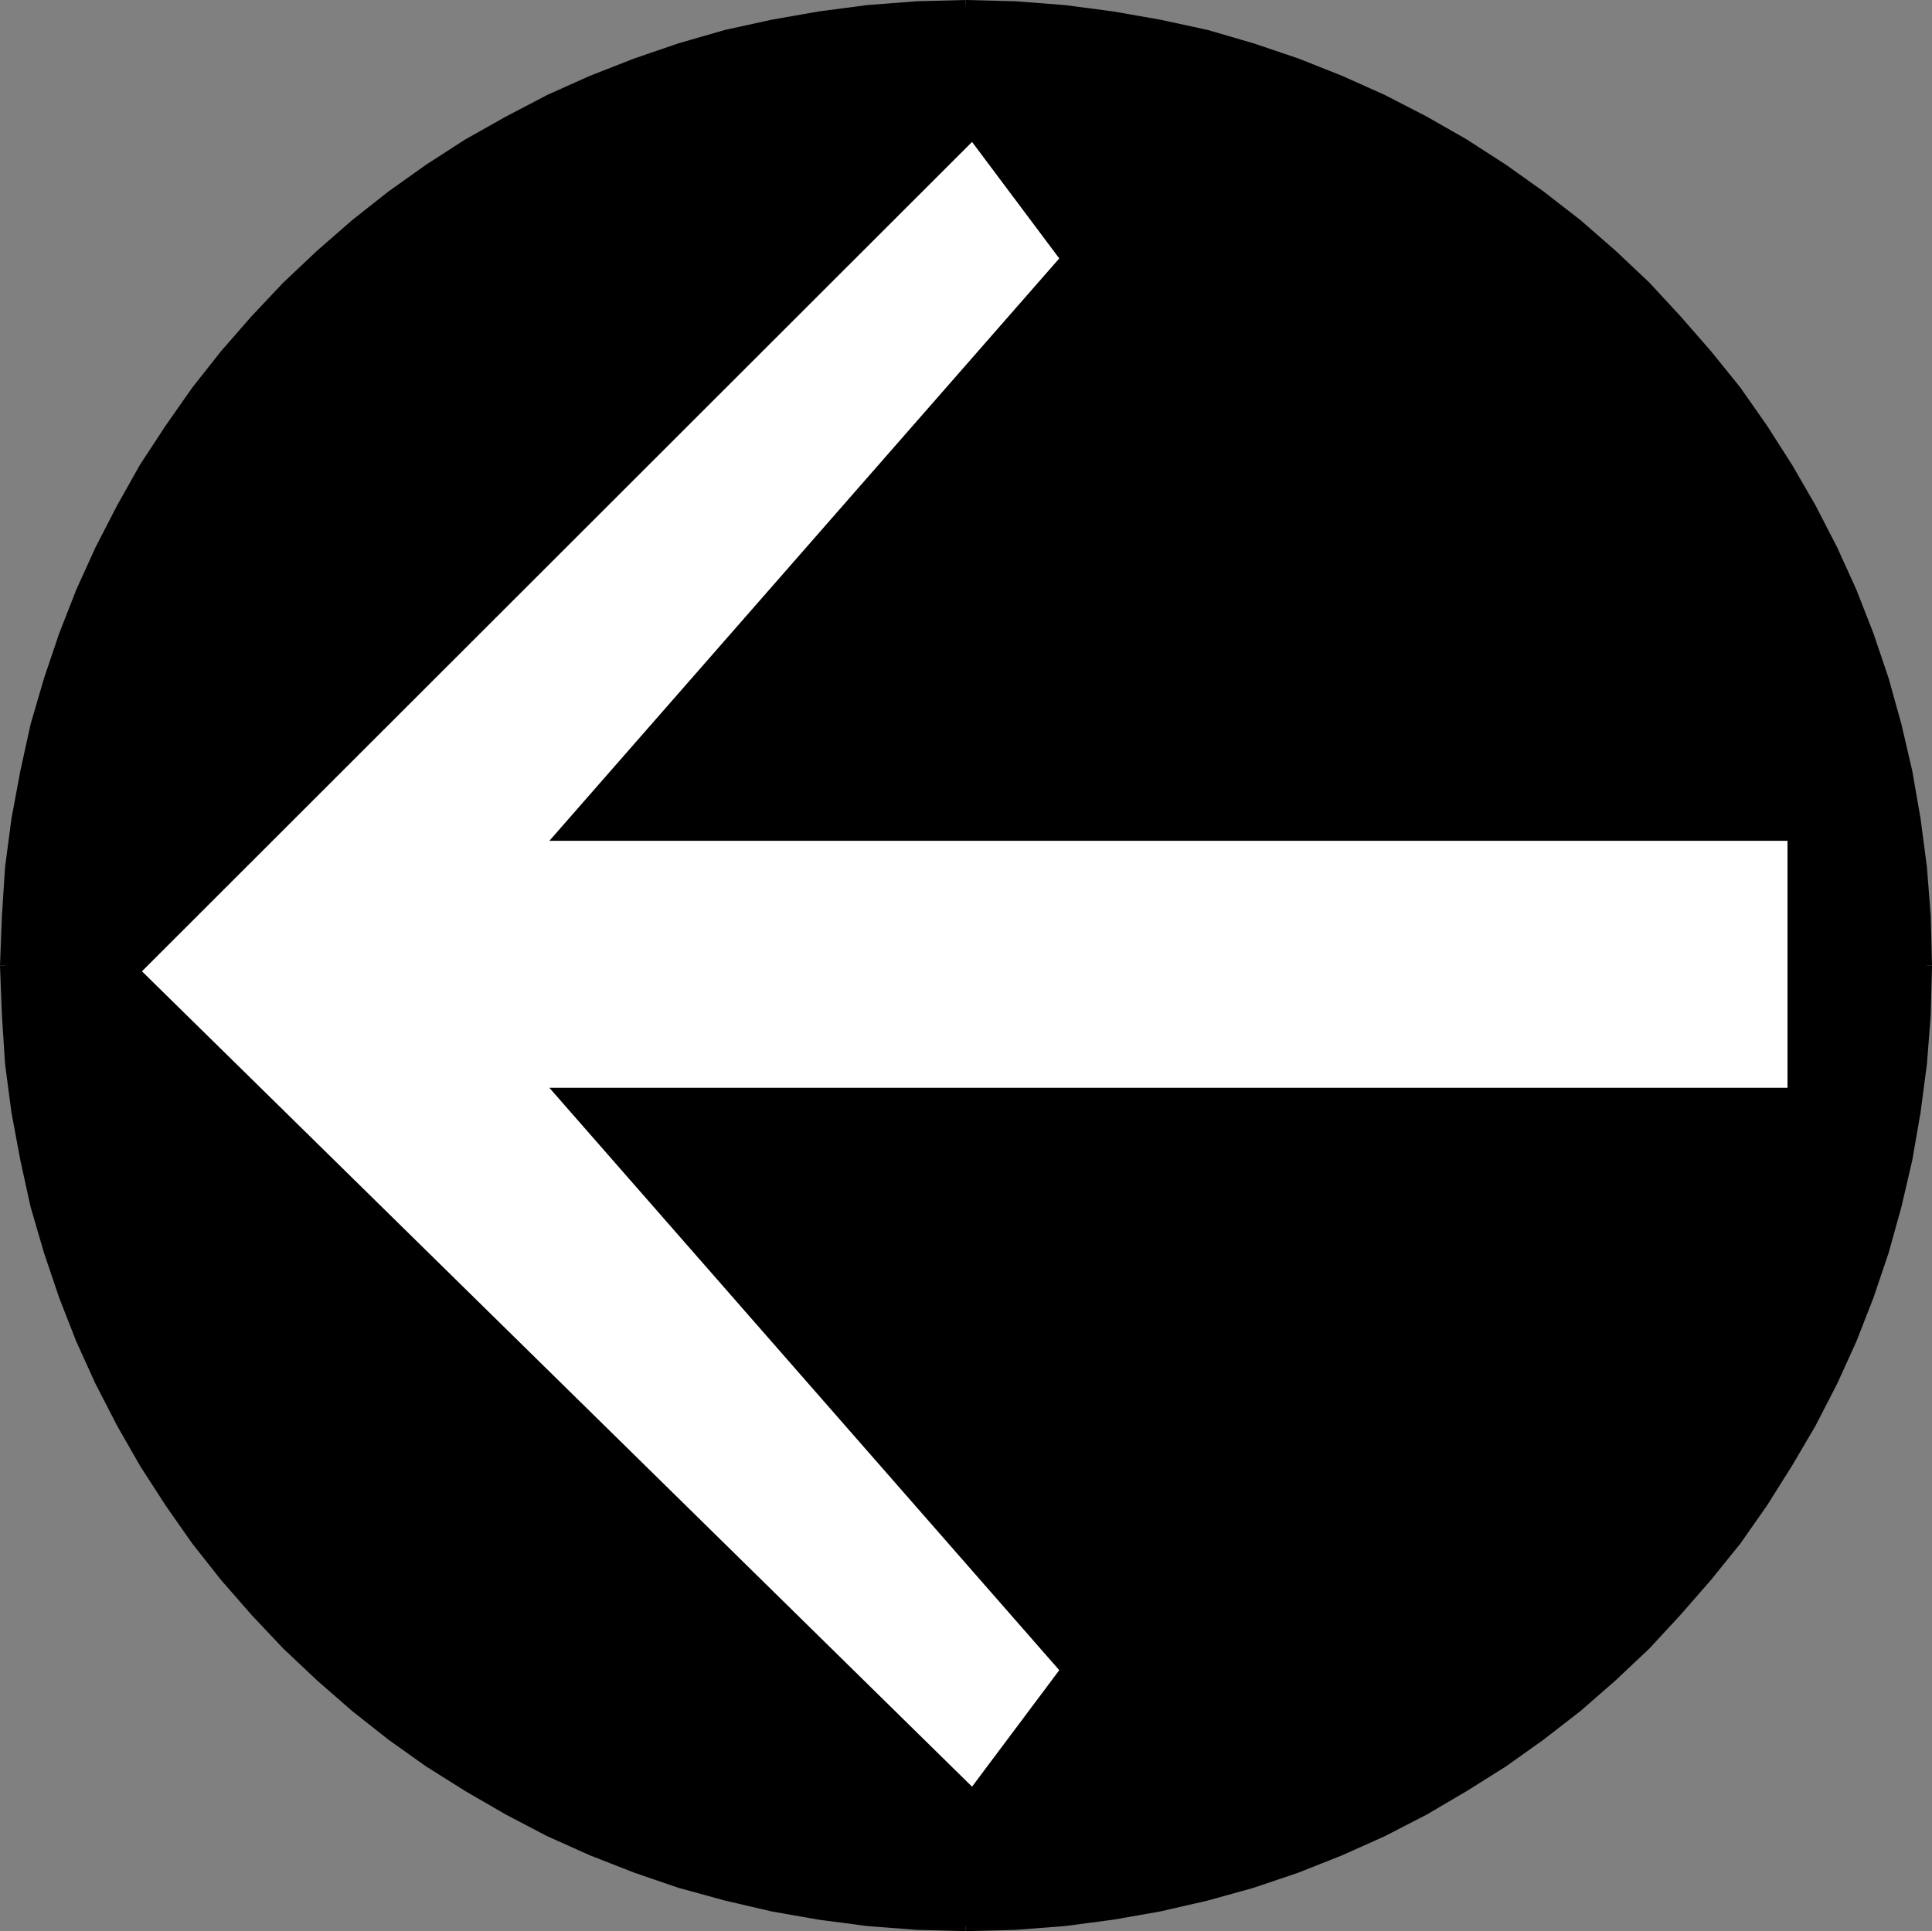 <?xml version="1.0" encoding="UTF-8" standalone="no"?>
<svg
   version="1.0"
   width="129.766mm"
   height="129.724mm"
   id="svg6"
   sodipodi:docname="Arrow 0540.wmf"
   xmlns:inkscape="http://www.inkscape.org/namespaces/inkscape"
   xmlns:sodipodi="http://sodipodi.sourceforge.net/DTD/sodipodi-0.dtd"
   xmlns="http://www.w3.org/2000/svg"
   xmlns:svg="http://www.w3.org/2000/svg">
  <rect width="100%" height="100%" fill="#808080" stroke="none"/>
  <sodipodi:namedview
     id="namedview6"
     pagecolor="#ffffff"
     bordercolor="#000000"
     borderopacity="0.25"
     inkscape:showpageshadow="2"
     inkscape:pageopacity="0.0"
     inkscape:pagecheckerboard="0"
     inkscape:deskcolor="#d1d1d1"
     inkscape:document-units="mm" />
  <defs
     id="defs1">
    <pattern
       id="WMFhbasepattern"
       patternUnits="userSpaceOnUse"
       width="6"
       height="6"
       x="0"
       y="0" />
  </defs>
  <path
     style="fill:#000000;fill-opacity:1;fill-rule:evenodd;stroke:none"
     d="m 245.147,489.001 -12.443,-0.323 -12.443,-0.808 -12.12,-1.616 -12.12,-2.262 -11.635,-2.586 -11.635,-3.394 -11.312,-3.717 -11.15,-4.525 -10.827,-4.848 -10.504,-5.333 -10.181,-5.818 -9.858,-6.464 -9.696,-6.787 -9.05,-7.11 -8.888,-7.757 -8.565,-8.08 -7.918,-8.403 -7.757,-8.888 -7.272,-9.211 -6.787,-9.534 -6.302,-9.858 L 30.866,361.337 25.371,350.833 20.523,340.006 16.16,329.017 12.282,317.705 9.05,306.07 6.302,294.273 4.202,282.315 2.586,270.195 1.616,257.752 1.293,245.147 1.616,232.704 2.586,220.261 4.202,207.979 6.302,196.021 9.05,184.224 12.282,172.589 l 3.878,-11.312 4.363,-10.989 4.848,-10.827 5.494,-10.504 5.818,-10.342 6.302,-9.858 6.787,-9.534 7.272,-9.211 7.757,-8.888 7.918,-8.403 8.565,-8.08 8.888,-7.757 9.05,-7.272 9.696,-6.787 9.858,-6.302 10.181,-5.818 10.504,-5.494 10.827,-4.848 11.15,-4.363 11.312,-3.878 11.635,-3.232 11.635,-2.747 12.12,-2.101 12.12,-1.616 12.443,-0.808 12.443,-0.323 12.605,0.323 12.443,0.808 12.12,1.616 12.12,2.101 11.797,2.747 11.474,3.232 11.474,3.878 10.989,4.363 10.827,4.848 10.504,5.494 10.181,5.818 9.858,6.302 9.696,6.787 9.211,7.272 8.888,7.757 8.403,8.08 8.08,8.403 7.595,8.888 7.272,9.211 6.787,9.534 6.302,9.858 5.979,10.342 5.333,10.504 4.848,10.827 4.525,10.989 3.717,11.312 3.232,11.635 2.747,11.797 2.262,11.958 1.454,12.282 0.97,12.443 0.323,12.443 -0.323,12.605 -0.97,12.443 -1.454,12.12 -2.262,11.958 -2.747,11.797 -3.232,11.635 -3.717,11.312 -4.525,10.989 -4.848,10.827 -5.333,10.504 -5.979,10.342 -6.302,9.858 -6.787,9.534 -7.272,9.211 -7.595,8.888 -8.08,8.403 -8.403,8.08 -8.888,7.757 -9.211,7.11 -9.696,6.787 -9.858,6.464 -10.181,5.818 -10.504,5.333 -10.827,4.848 -10.989,4.525 -11.474,3.717 -11.474,3.394 -11.797,2.586 -12.12,2.262 -12.12,1.616 -12.443,0.808 z"
     id="path1" />
  <path
     style="fill:#000000;fill-opacity:1;fill-rule:evenodd;stroke:none"
     d="m 0,245.147 v 0 l 0.485,12.605 0.808,12.443 1.616,12.282 2.262,12.12 2.586,11.797 3.394,11.635 3.878,11.474 4.363,11.15 4.848,10.666 5.494,10.666 5.818,10.181 6.464,10.019 6.787,9.696 7.272,9.211 7.757,8.888 8.08,8.565 8.565,8.08 8.888,7.757 9.211,7.272 9.534,6.787 10.019,6.302 10.342,5.979 10.504,5.494 10.827,4.848 11.15,4.363 11.312,3.878 11.797,3.232 11.797,2.747 11.958,2.101 12.282,1.616 12.605,0.97 12.443,0.323 v -2.586 l -12.443,-0.162 -12.282,-0.97 -12.12,-1.616 -11.958,-2.101 -11.635,-2.747 -11.635,-3.232 -11.312,-3.878 -10.989,-4.363 -10.827,-4.848 -10.342,-5.333 -10.181,-5.818 -9.858,-6.302 -9.534,-6.787 -9.211,-7.11 -8.726,-7.757 -8.403,-7.918 -8.08,-8.403 -7.595,-8.888 -7.11,-9.211 -6.787,-9.534 -6.464,-9.696 L 31.835,360.852 26.502,350.348 21.654,339.521 17.291,328.532 13.574,317.22 10.181,305.747 7.595,294.112 5.333,282.153 3.878,270.033 2.909,257.59 2.586,245.147 v 0 z"
     id="path2" />
  <path
     style="fill:#000000;fill-opacity:1;fill-rule:evenodd;stroke:none"
     d="m 245.147,0 v 0 l -12.443,0.323 -12.605,0.97 -12.282,1.616 -11.958,2.101 -11.797,2.586 -11.797,3.394 -11.312,3.878 -11.15,4.363 -10.827,4.848 -10.504,5.494 -10.342,5.818 -10.019,6.464 -9.534,6.787 -9.211,7.272 -8.888,7.757 -8.565,8.08 -8.08,8.565 -7.757,8.888 -7.272,9.211 -6.787,9.696 -6.464,9.858 -5.818,10.342 -5.494,10.666 -4.848,10.666 -4.363,11.15 -3.878,11.474 L 7.757,183.901 5.171,195.697 2.909,207.817 1.293,220.099 0.485,232.542 0,245.147 h 2.586 l 0.323,-12.443 0.97,-12.282 1.454,-12.12 2.262,-11.958 2.586,-11.797 3.394,-11.474 3.717,-11.312 4.363,-10.989 4.848,-10.827 5.333,-10.504 5.818,-10.181 6.464,-9.858 6.787,-9.373 7.11,-9.211 7.595,-8.888 8.08,-8.403 8.403,-8.08 8.726,-7.595 9.211,-7.11 9.534,-6.787 9.858,-6.302 10.181,-5.818 10.342,-5.494 10.827,-4.848 10.989,-4.363 11.312,-3.717 11.635,-3.232 11.635,-2.747 11.958,-2.101 12.12,-1.616 12.282,-0.97 12.443,-0.162 v 0 z"
     id="path3" />
  <path
     style="fill:#000000;fill-opacity:1;fill-rule:evenodd;stroke:none"
     d="m 490.455,245.147 v 0 l -0.323,-12.605 -0.97,-12.443 -1.616,-12.282 -2.101,-12.12 -2.747,-11.797 -3.232,-11.635 -3.878,-11.474 -4.363,-11.15 -4.848,-10.666 -5.494,-10.666 -5.979,-10.342 -6.302,-9.858 -6.787,-9.696 -7.434,-9.211 -7.757,-8.888 -7.918,-8.565 -8.565,-8.08 -8.888,-7.757 -9.373,-7.272 -9.534,-6.787 L 372.326,35.39 362.145,29.573 351.48,24.078 340.652,19.23 329.664,14.867 318.19,10.989 306.555,7.595 294.596,5.01 282.638,2.909 270.356,1.293 257.752,0.323 245.147,0 v 2.586 l 12.605,0.162 12.282,0.97 12.12,1.616 11.958,2.101 11.797,2.747 11.474,3.232 11.312,3.717 10.989,4.363 10.827,4.848 10.504,5.494 10.019,5.818 9.858,6.302 9.534,6.787 9.211,7.11 8.726,7.595 8.403,8.08 8.08,8.403 7.595,8.888 7.272,9.211 6.787,9.373 6.302,9.858 5.818,10.181 5.333,10.504 4.848,10.827 4.363,10.989 3.878,11.312 3.232,11.474 2.747,11.797 2.101,11.958 1.616,12.12 0.808,12.282 0.323,12.443 v 0 z"
     id="path4" />
  <path
     style="fill:#000000;fill-opacity:1;fill-rule:evenodd;stroke:none"
     d="m 245.147,490.294 v 0 l 12.605,-0.323 12.605,-0.97 12.282,-1.616 11.958,-2.101 11.958,-2.747 11.635,-3.232 11.474,-3.878 10.989,-4.363 10.827,-4.848 10.666,-5.494 10.181,-5.979 10.019,-6.302 9.534,-6.787 9.373,-7.272 8.888,-7.757 8.565,-8.08 7.918,-8.565 7.757,-8.888 7.434,-9.211 6.787,-9.696 6.302,-10.019 5.979,-10.181 5.494,-10.666 4.848,-10.666 4.363,-11.15 3.878,-11.474 3.232,-11.635 2.747,-11.797 2.101,-12.12 1.616,-12.282 0.97,-12.443 0.323,-12.605 h -2.586 l -0.323,12.443 -0.808,12.443 -1.616,12.12 -2.101,11.958 -2.747,11.635 -3.232,11.474 -3.878,11.312 -4.363,10.989 -4.848,10.827 -5.333,10.504 -5.818,10.181 -6.302,9.696 -6.787,9.534 -7.272,9.211 -7.595,8.888 -8.08,8.403 -8.403,7.918 -8.726,7.757 -9.211,7.11 -9.534,6.787 -9.858,6.302 -10.019,5.818 -10.504,5.333 -10.827,4.848 -10.989,4.363 -11.312,3.878 -11.474,3.232 -11.797,2.747 -11.958,2.101 -12.12,1.616 -12.282,0.97 -12.605,0.162 v 0 z"
     id="path5" />
  <path
     style="fill:#ffffff;fill-opacity:1;fill-rule:evenodd;stroke:none"
     d="M 36.037,246.601 246.763,453.611 268.902,424.038 139.461,276.174 H 453.772 V 246.601 213.473 H 139.461 L 268.902,65.61 246.763,36.037 Z"
     id="path6" />
</svg>

